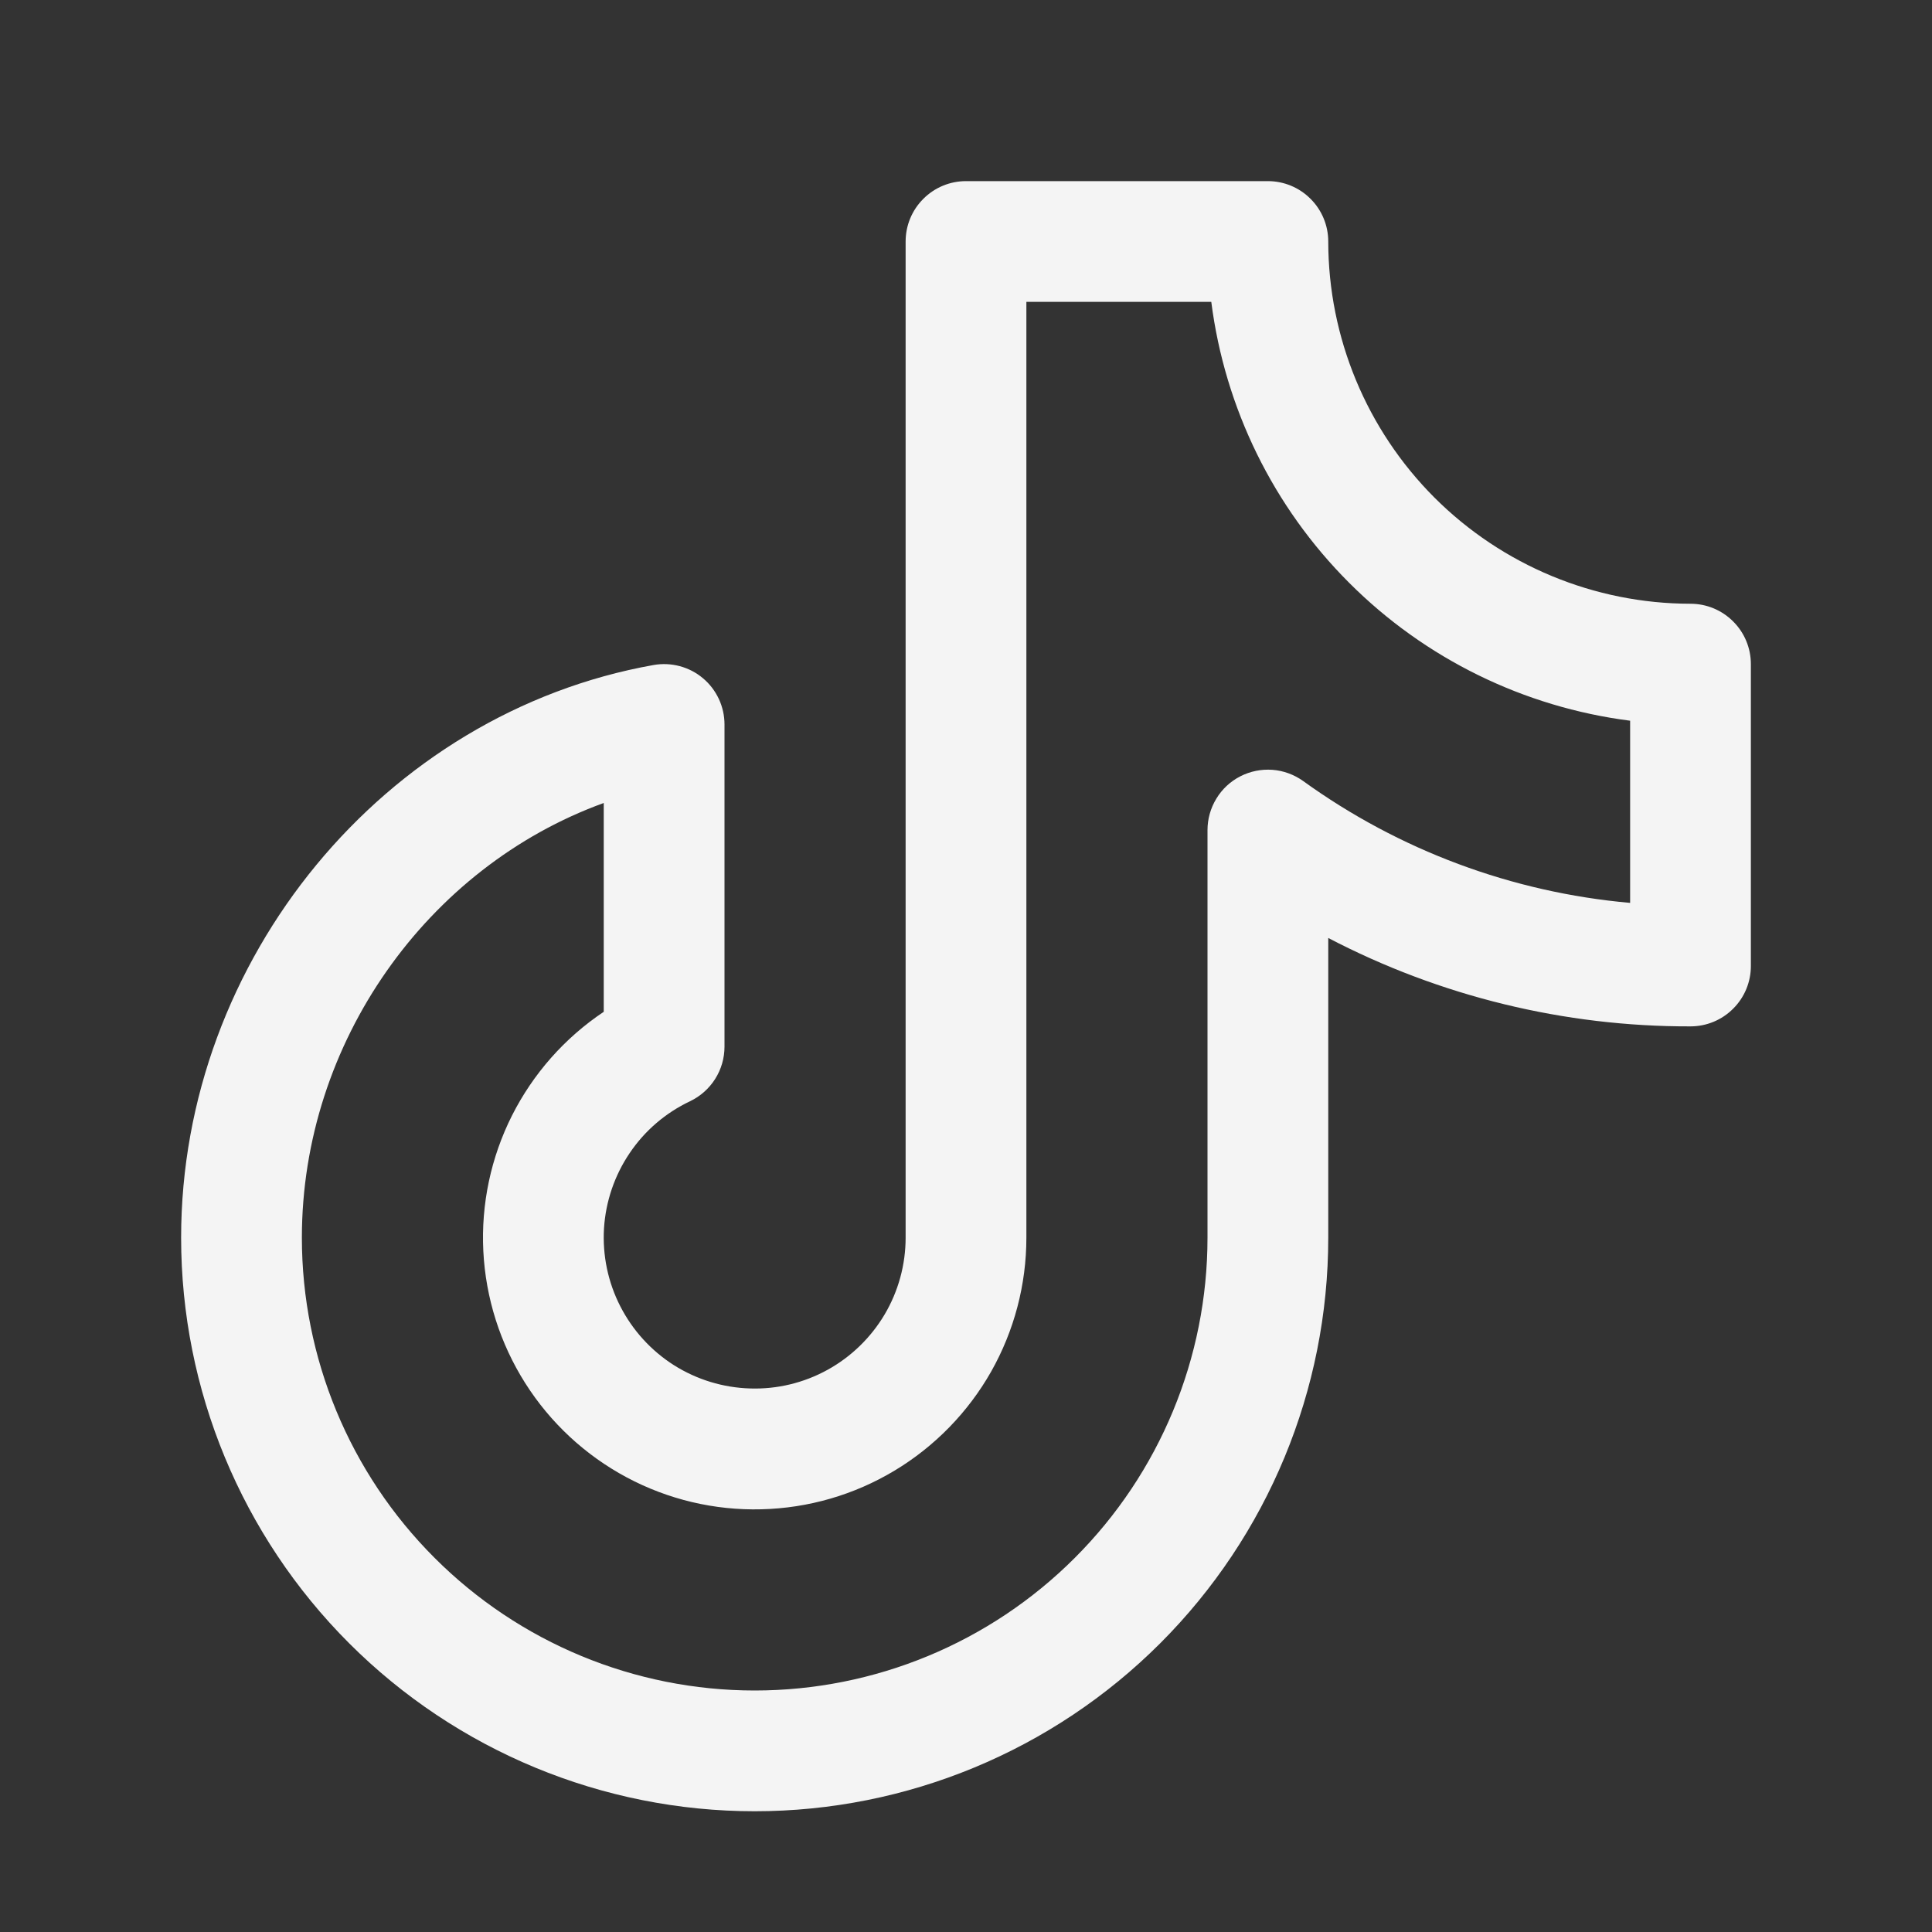 <svg width="24" height="24" viewBox="0 0 24 24" fill="none" xmlns="http://www.w3.org/2000/svg">
<rect x="0" y="0" width="24" height="24" fill="#333333" stroke="none"/>
<path d="M21 7.5C19.807 7.499 18.663 7.024 17.819 6.181C16.976 5.337 16.501 4.193 16.5 3C16.5 2.801 16.421 2.61 16.28 2.47C16.14 2.329 15.949 2.25 15.75 2.25H12C11.801 2.25 11.61 2.329 11.47 2.47C11.329 2.61 11.25 2.801 11.25 3V15.375C11.25 15.71 11.16 16.04 10.989 16.329C10.818 16.617 10.573 16.855 10.279 17.017C9.985 17.179 9.653 17.259 9.318 17.248C8.982 17.238 8.656 17.138 8.372 16.959C8.089 16.779 7.859 16.527 7.706 16.228C7.553 15.93 7.483 15.595 7.503 15.26C7.524 14.925 7.634 14.602 7.822 14.324C8.009 14.046 8.268 13.824 8.572 13.68C8.7 13.619 8.808 13.523 8.884 13.403C8.96 13.283 9 13.144 9 13.002V9C9 8.89 8.976 8.782 8.93 8.683C8.883 8.583 8.816 8.495 8.732 8.425C8.648 8.354 8.549 8.303 8.443 8.275C8.338 8.247 8.227 8.242 8.119 8.261C4.773 8.857 2.25 11.916 2.25 15.375C2.25 17.265 3.001 19.077 4.337 20.413C5.673 21.749 7.485 22.5 9.375 22.5C11.265 22.5 13.077 21.749 14.413 20.413C15.749 19.077 16.5 17.265 16.5 15.375V11.652C17.889 12.377 19.433 12.754 21 12.75C21.199 12.75 21.39 12.671 21.53 12.53C21.671 12.39 21.75 12.199 21.75 12V8.25C21.75 8.051 21.671 7.86 21.53 7.72C21.39 7.579 21.199 7.5 21 7.5ZM20.25 11.216C18.784 11.086 17.381 10.563 16.188 9.702C16.076 9.622 15.943 9.573 15.806 9.563C15.668 9.553 15.53 9.581 15.407 9.644C15.284 9.707 15.181 9.803 15.11 9.921C15.038 10.039 15 10.174 15 10.312V15.375C15 16.867 14.407 18.298 13.352 19.352C12.298 20.407 10.867 21 9.375 21C7.883 21 6.452 20.407 5.398 19.352C4.343 18.298 3.75 16.867 3.75 15.375C3.75 12.947 5.31 10.769 7.5 9.975V12.569C7.015 12.893 6.623 13.337 6.36 13.858C6.098 14.379 5.975 14.959 6.004 15.541C6.033 16.123 6.212 16.688 6.524 17.181C6.836 17.674 7.27 18.077 7.784 18.352C8.298 18.627 8.875 18.764 9.458 18.749C10.041 18.735 10.61 18.57 11.11 18.27C11.61 17.97 12.024 17.546 12.312 17.039C12.599 16.531 12.75 15.958 12.75 15.375V3.75H15.047C15.216 5.071 15.818 6.299 16.76 7.24C17.701 8.182 18.929 8.784 20.25 8.953V11.216Z" fill="#F4F4F4"/>
</svg>
